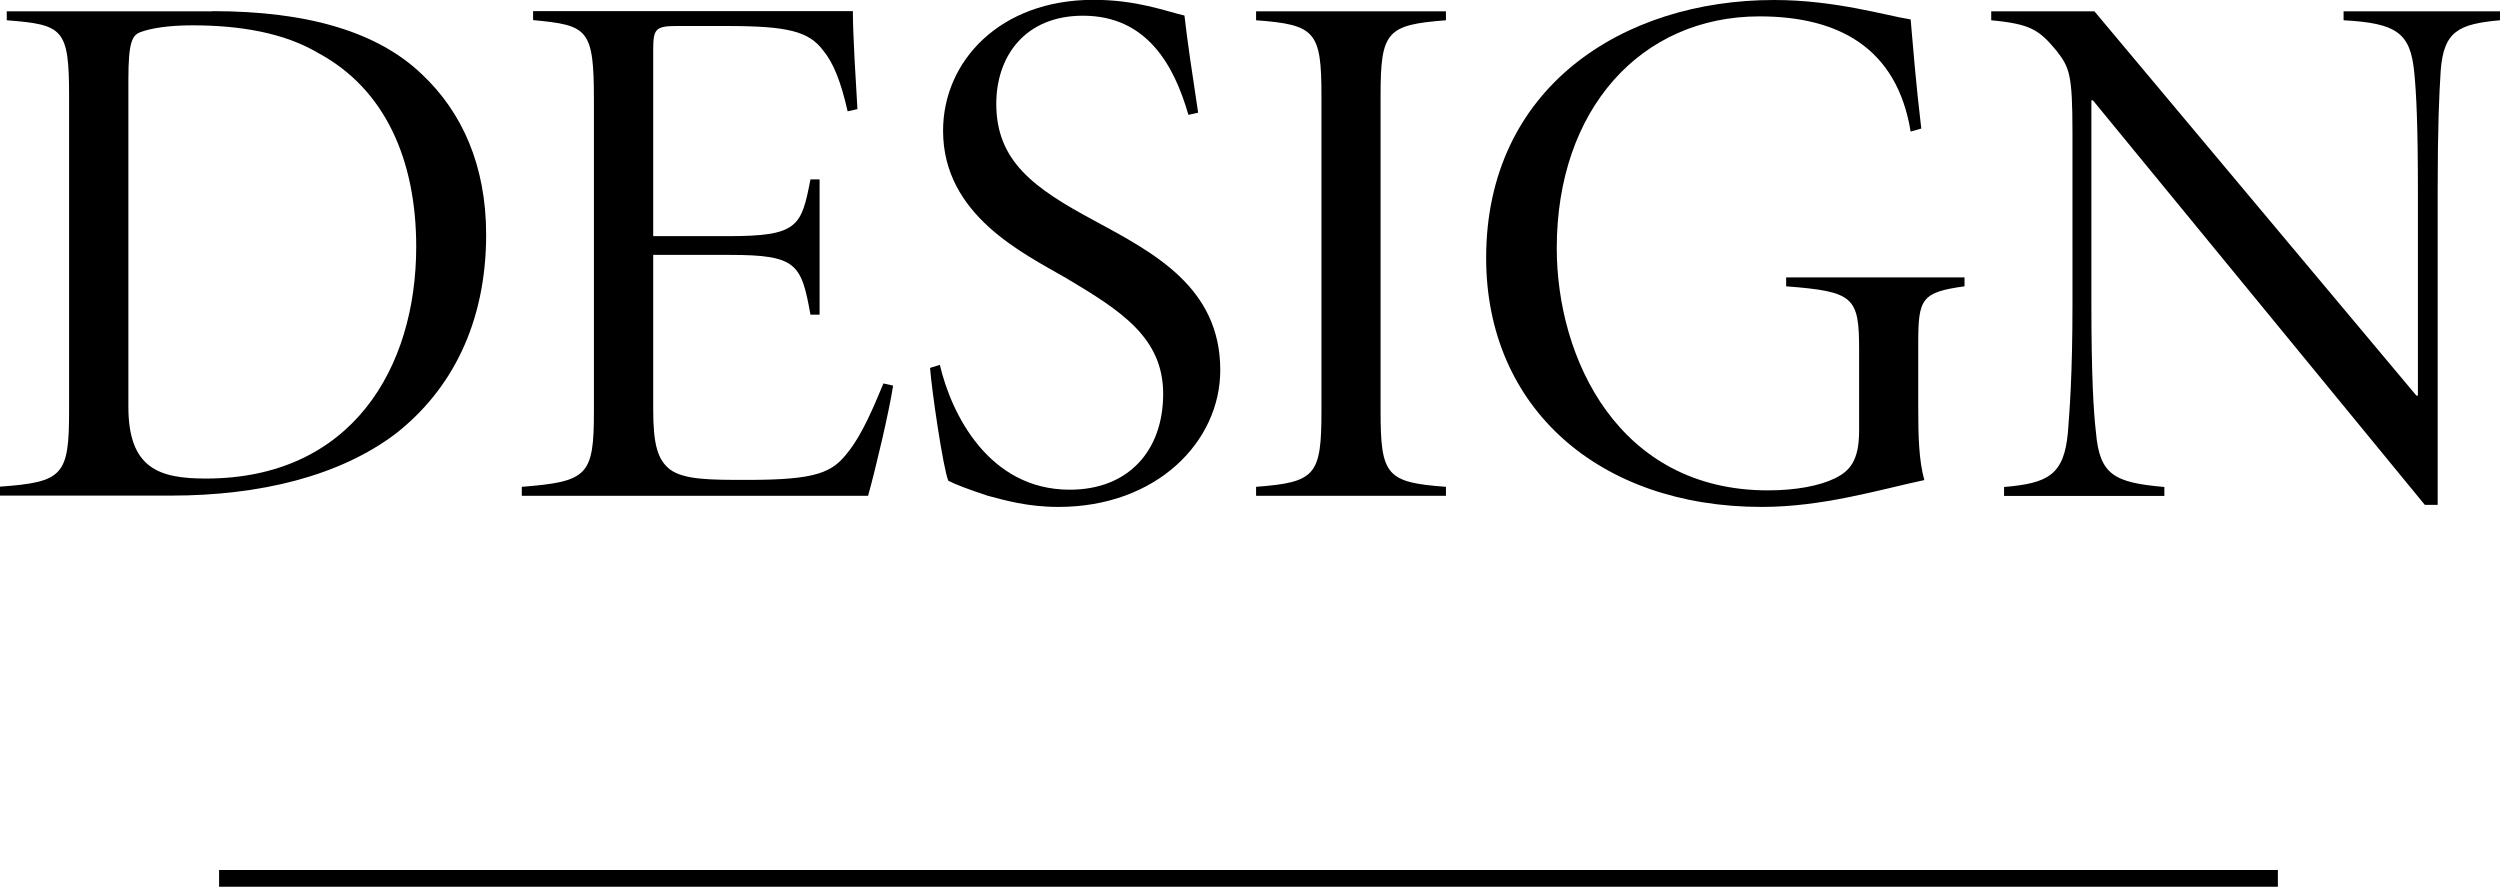 <?xml version="1.0" encoding="UTF-8"?>
<svg id="_レイヤー_2" data-name="レイヤー 2" xmlns="http://www.w3.org/2000/svg" viewBox="0 0 148 52.5">
  <defs>
    <style>
      .cls-1 {
        fill: none;
        stroke: #000;
        stroke-miterlimit: 10;
        stroke-width: .99px;
      }
    </style>
  </defs>
  <g id="text">
    <g>
      <g>
        <path d="M12.59.66c5.66,0,9.8,1.24,12.41,3.76,2.34,2.21,3.78,5.36,3.78,9.47,0,5.27-2.07,9.21-5.35,11.78-3.33,2.52-8.05,3.67-13.31,3.67H0v-.53c3.73-.27,4.09-.66,4.09-4.47V5.67C4.09,1.68,3.73,1.46.4,1.2v-.53h12.18ZM7.6,24.08c0,3.67,1.84,4.25,4.59,4.25,8.63,0,12.45-6.55,12.45-13.72,0-5.14-1.84-9.34-5.8-11.47-2.02-1.2-4.63-1.64-7.46-1.64-1.44,0-2.47.18-3.06.4-.49.18-.72.58-.72,2.79v19.39Z"/>
        <path d="M52.87,22.84c-.22,1.46-1.03,4.91-1.48,6.51h-20.5v-.53c3.91-.31,4.27-.66,4.27-4.47V5.93c0-4.25-.36-4.43-3.6-4.74v-.53h18.93c0,1.42.18,4.25.27,5.8l-.58.13c-.4-1.77-.85-2.88-1.44-3.59-.85-1.15-2.11-1.46-5.71-1.46h-2.97c-1.26,0-1.39.18-1.39,1.42v11.02h4.45c4.14,0,4.32-.58,4.86-3.36h.54v8.01h-.54c-.54-3.01-.81-3.54-4.77-3.54h-4.54v9.16c0,2.08.27,2.97.99,3.54.85.62,2.38.62,4.59.62,4.14,0,5.04-.44,5.98-1.68.81-1.02,1.48-2.61,2.07-4.03l.58.13Z"/>
        <path d="M70.36,6.82c-.85-2.97-2.47-5.89-6.25-5.89-3.42,0-5.13,2.39-5.13,5.22,0,3.41,2.25,5,5.8,6.91,3.51,1.9,7.46,3.94,7.46,8.85,0,4.25-3.78,8.1-9.58,8.1-1.84,0-3.19-.4-4.18-.66-1.21-.4-1.89-.66-2.34-.89-.31-.75-.99-5.4-1.08-6.68l.58-.18c.67,2.88,2.88,7.39,7.69,7.39,3.51,0,5.53-2.35,5.53-5.67s-2.47-4.91-5.75-6.86c-2.52-1.46-7.28-3.72-7.28-8.72,0-4.12,3.37-7.75,8.9-7.75,2.56,0,4.23.66,5.39.93.18,1.59.45,3.36.81,5.75l-.58.13Z"/>
        <path d="M74.36,29.35v-.53c3.51-.27,3.87-.66,3.87-4.47V5.67c0-3.81-.36-4.21-3.87-4.47v-.53h11.24v.53c-3.51.27-3.87.66-3.87,4.47v18.68c0,3.81.36,4.21,3.87,4.47v.53h-11.24Z"/>
        <path d="M116.3,16.95c-2.56.35-2.74.75-2.74,3.36v3.9c0,1.64.04,3.05.36,4.21-2.7.58-6.02,1.59-9.62,1.59-9.66,0-16.32-5.89-16.32-14.74,0-10.09,8.09-15.27,17.04-15.27,3.64,0,6.65.93,8.09,1.15.13,1.51.31,3.76.63,6.46l-.63.18c-.81-4.96-4.27-6.82-8.95-6.82-7.01,0-12,5.49-12,13.72,0,6.51,3.64,14.34,12.5,14.34,1.66,0,3.06-.27,3.96-.71s1.44-1.06,1.44-2.83v-4.78c0-3.14-.31-3.45-4.32-3.76v-.53h10.56v.53Z"/>
        <path d="M148,1.2c-2.47.22-3.33.66-3.51,2.97-.09,1.42-.18,3.28-.18,7.17v18.55h-.76l-19.65-23.95h-.09v12.09c0,4.25.13,6.37.27,7.57.22,2.52,1.08,2.97,4.05,3.23v.53h-9.49v-.53c2.61-.22,3.55-.71,3.78-3.23.09-1.2.27-3.32.27-7.57V7.84c0-3.45-.18-3.85-.94-4.83-1.03-1.24-1.53-1.59-3.87-1.81v-.53h6.11l19.06,22.75h.09v-12.09c0-3.9-.09-5.8-.22-7.08-.23-2.3-1.03-2.88-4.18-3.05v-.53h9.26v.53Z"/>
      </g>
      <line class="cls-1" x1="12.97" y1="52" x2="134.85" y2="52"/>
    </g>
  </g>
</svg>